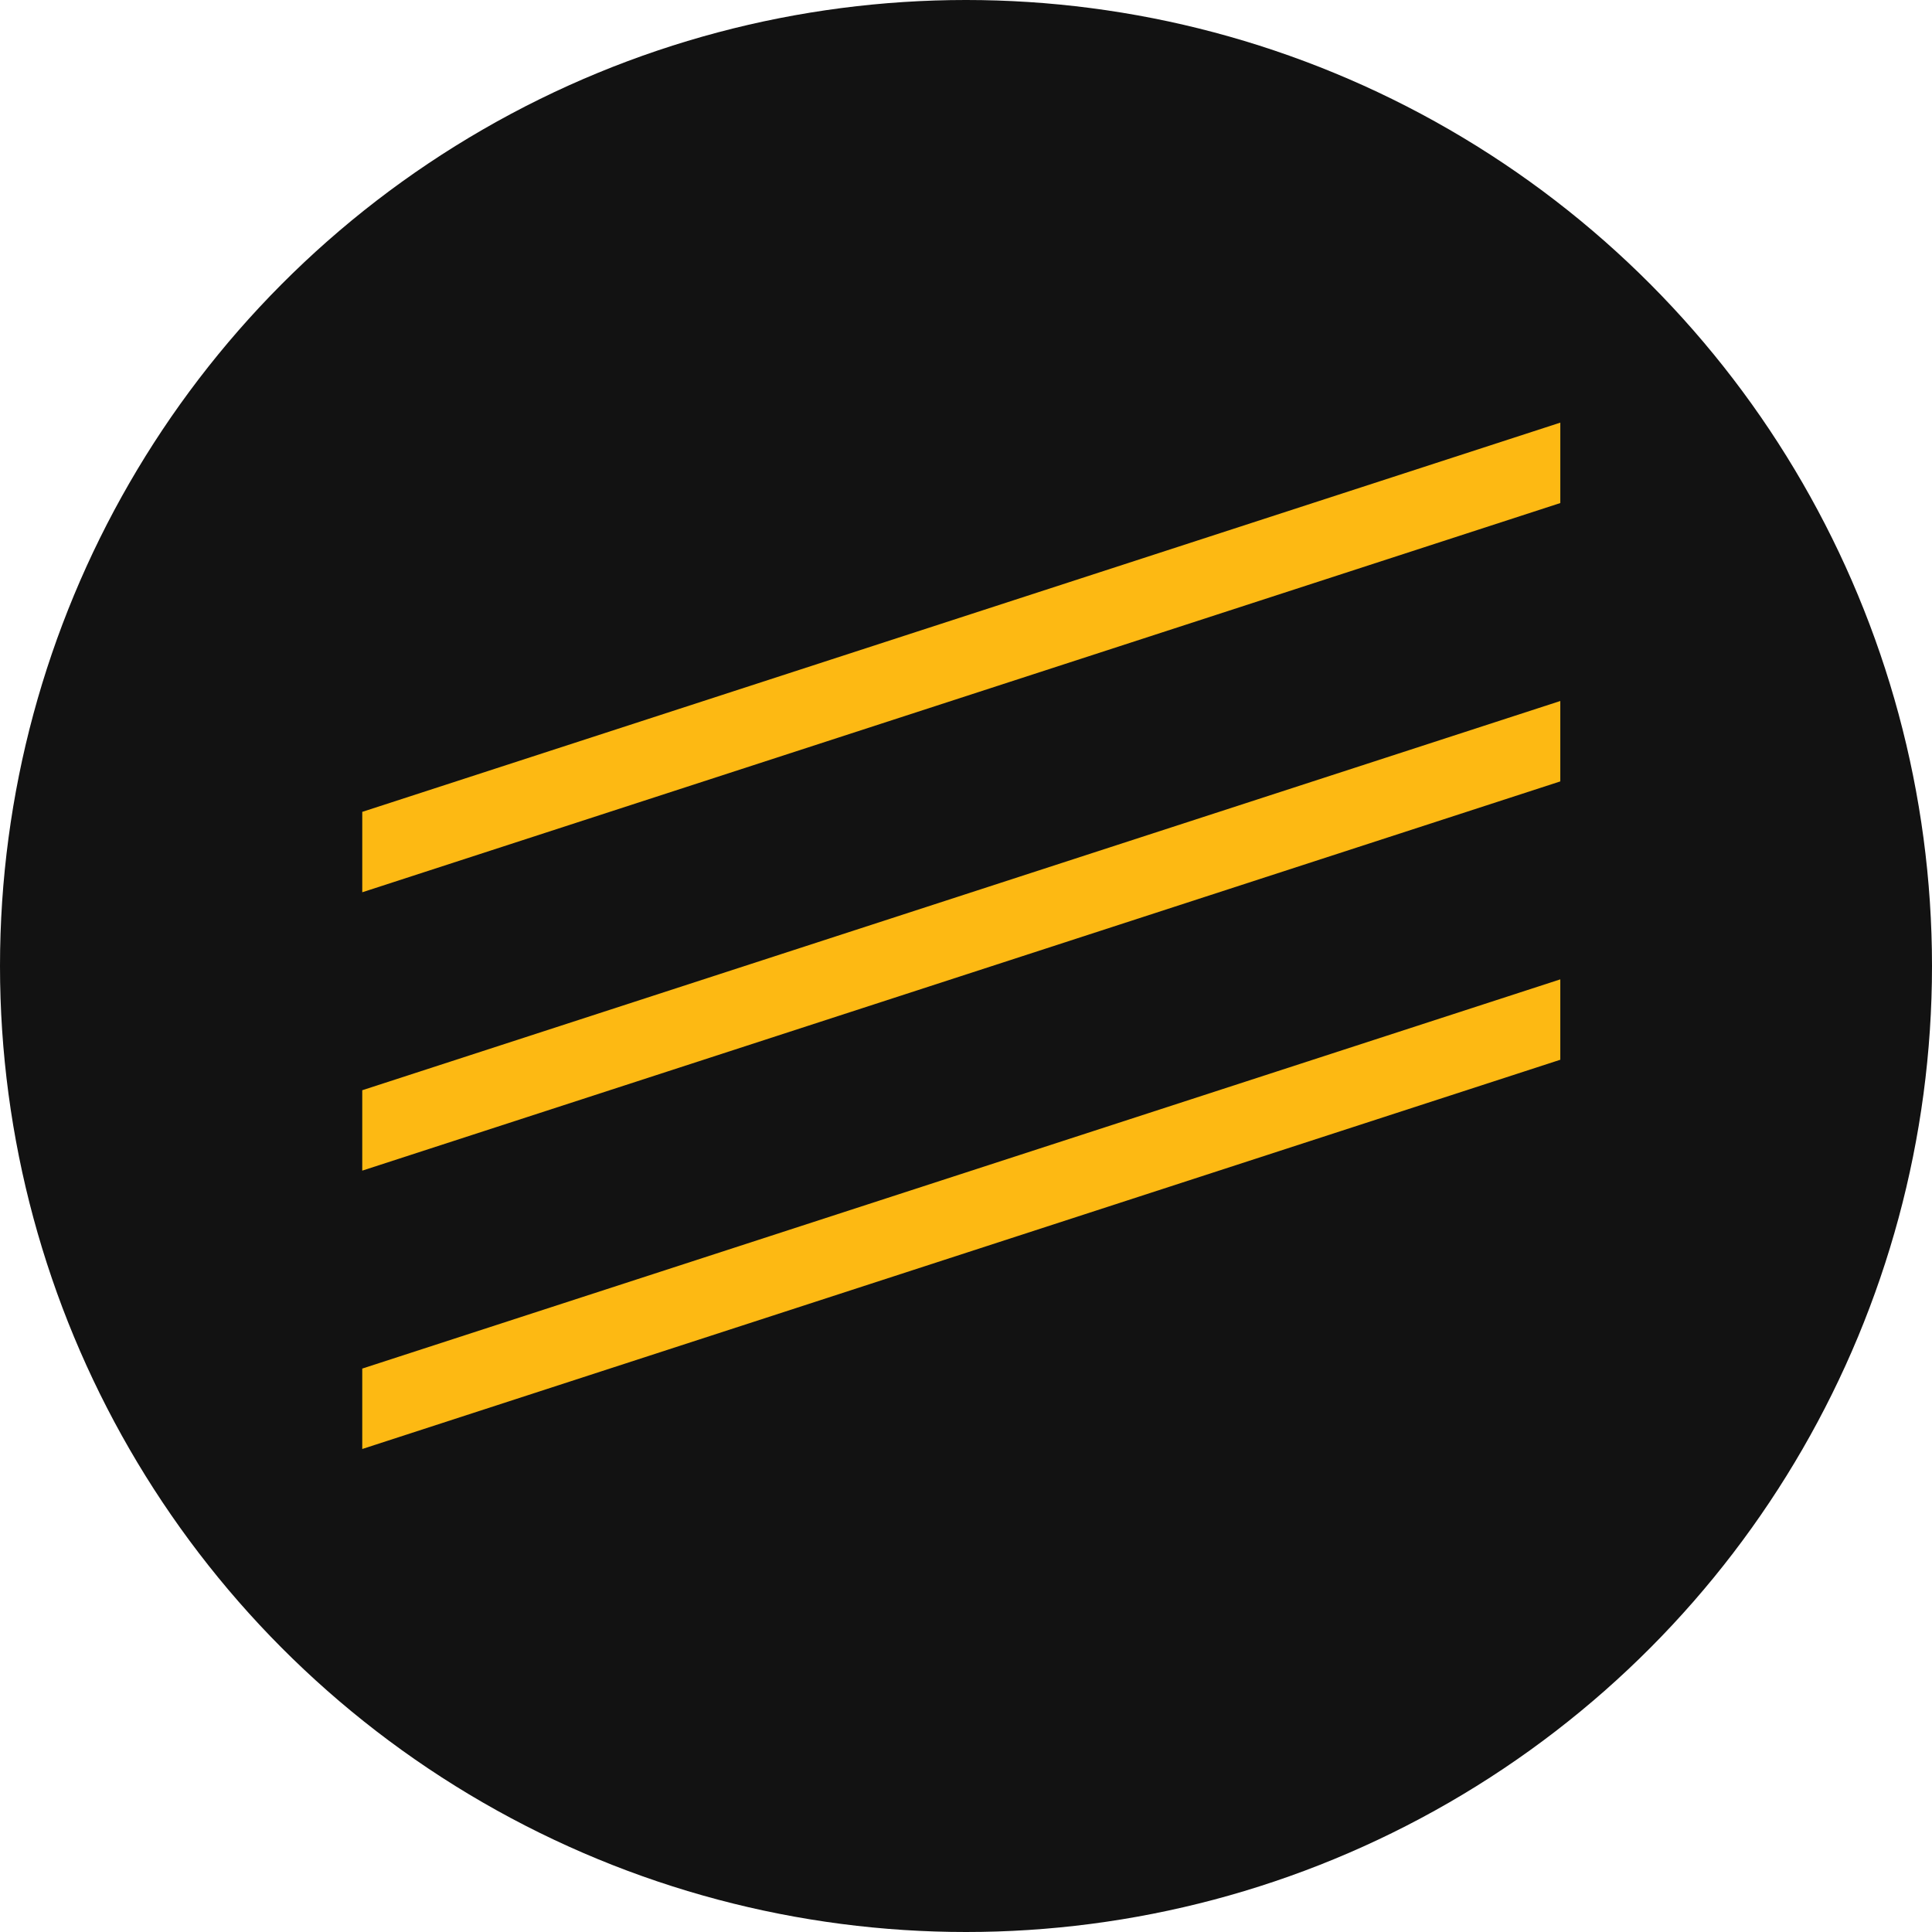 <?xml version="1.0" encoding="UTF-8"?> <svg xmlns="http://www.w3.org/2000/svg" width="128" height="128" viewBox="0 0 128 128" fill="none"><circle cx="64" cy="64" r="64" fill="#121212"></circle><path fill-rule="evenodd" clip-rule="evenodd" d="M24 90.672V96L103.374 70.211V64.885L24 90.672Z" fill="#FDB913"></path><path fill-rule="evenodd" clip-rule="evenodd" d="M24 72.231V77.558L103.374 51.77V46.443L24 72.231Z" fill="#FDB913"></path><path fill-rule="evenodd" clip-rule="evenodd" d="M103.375 28L24.001 53.788V59.115L103.375 33.328V28Z" fill="#FDB913"></path></svg> 